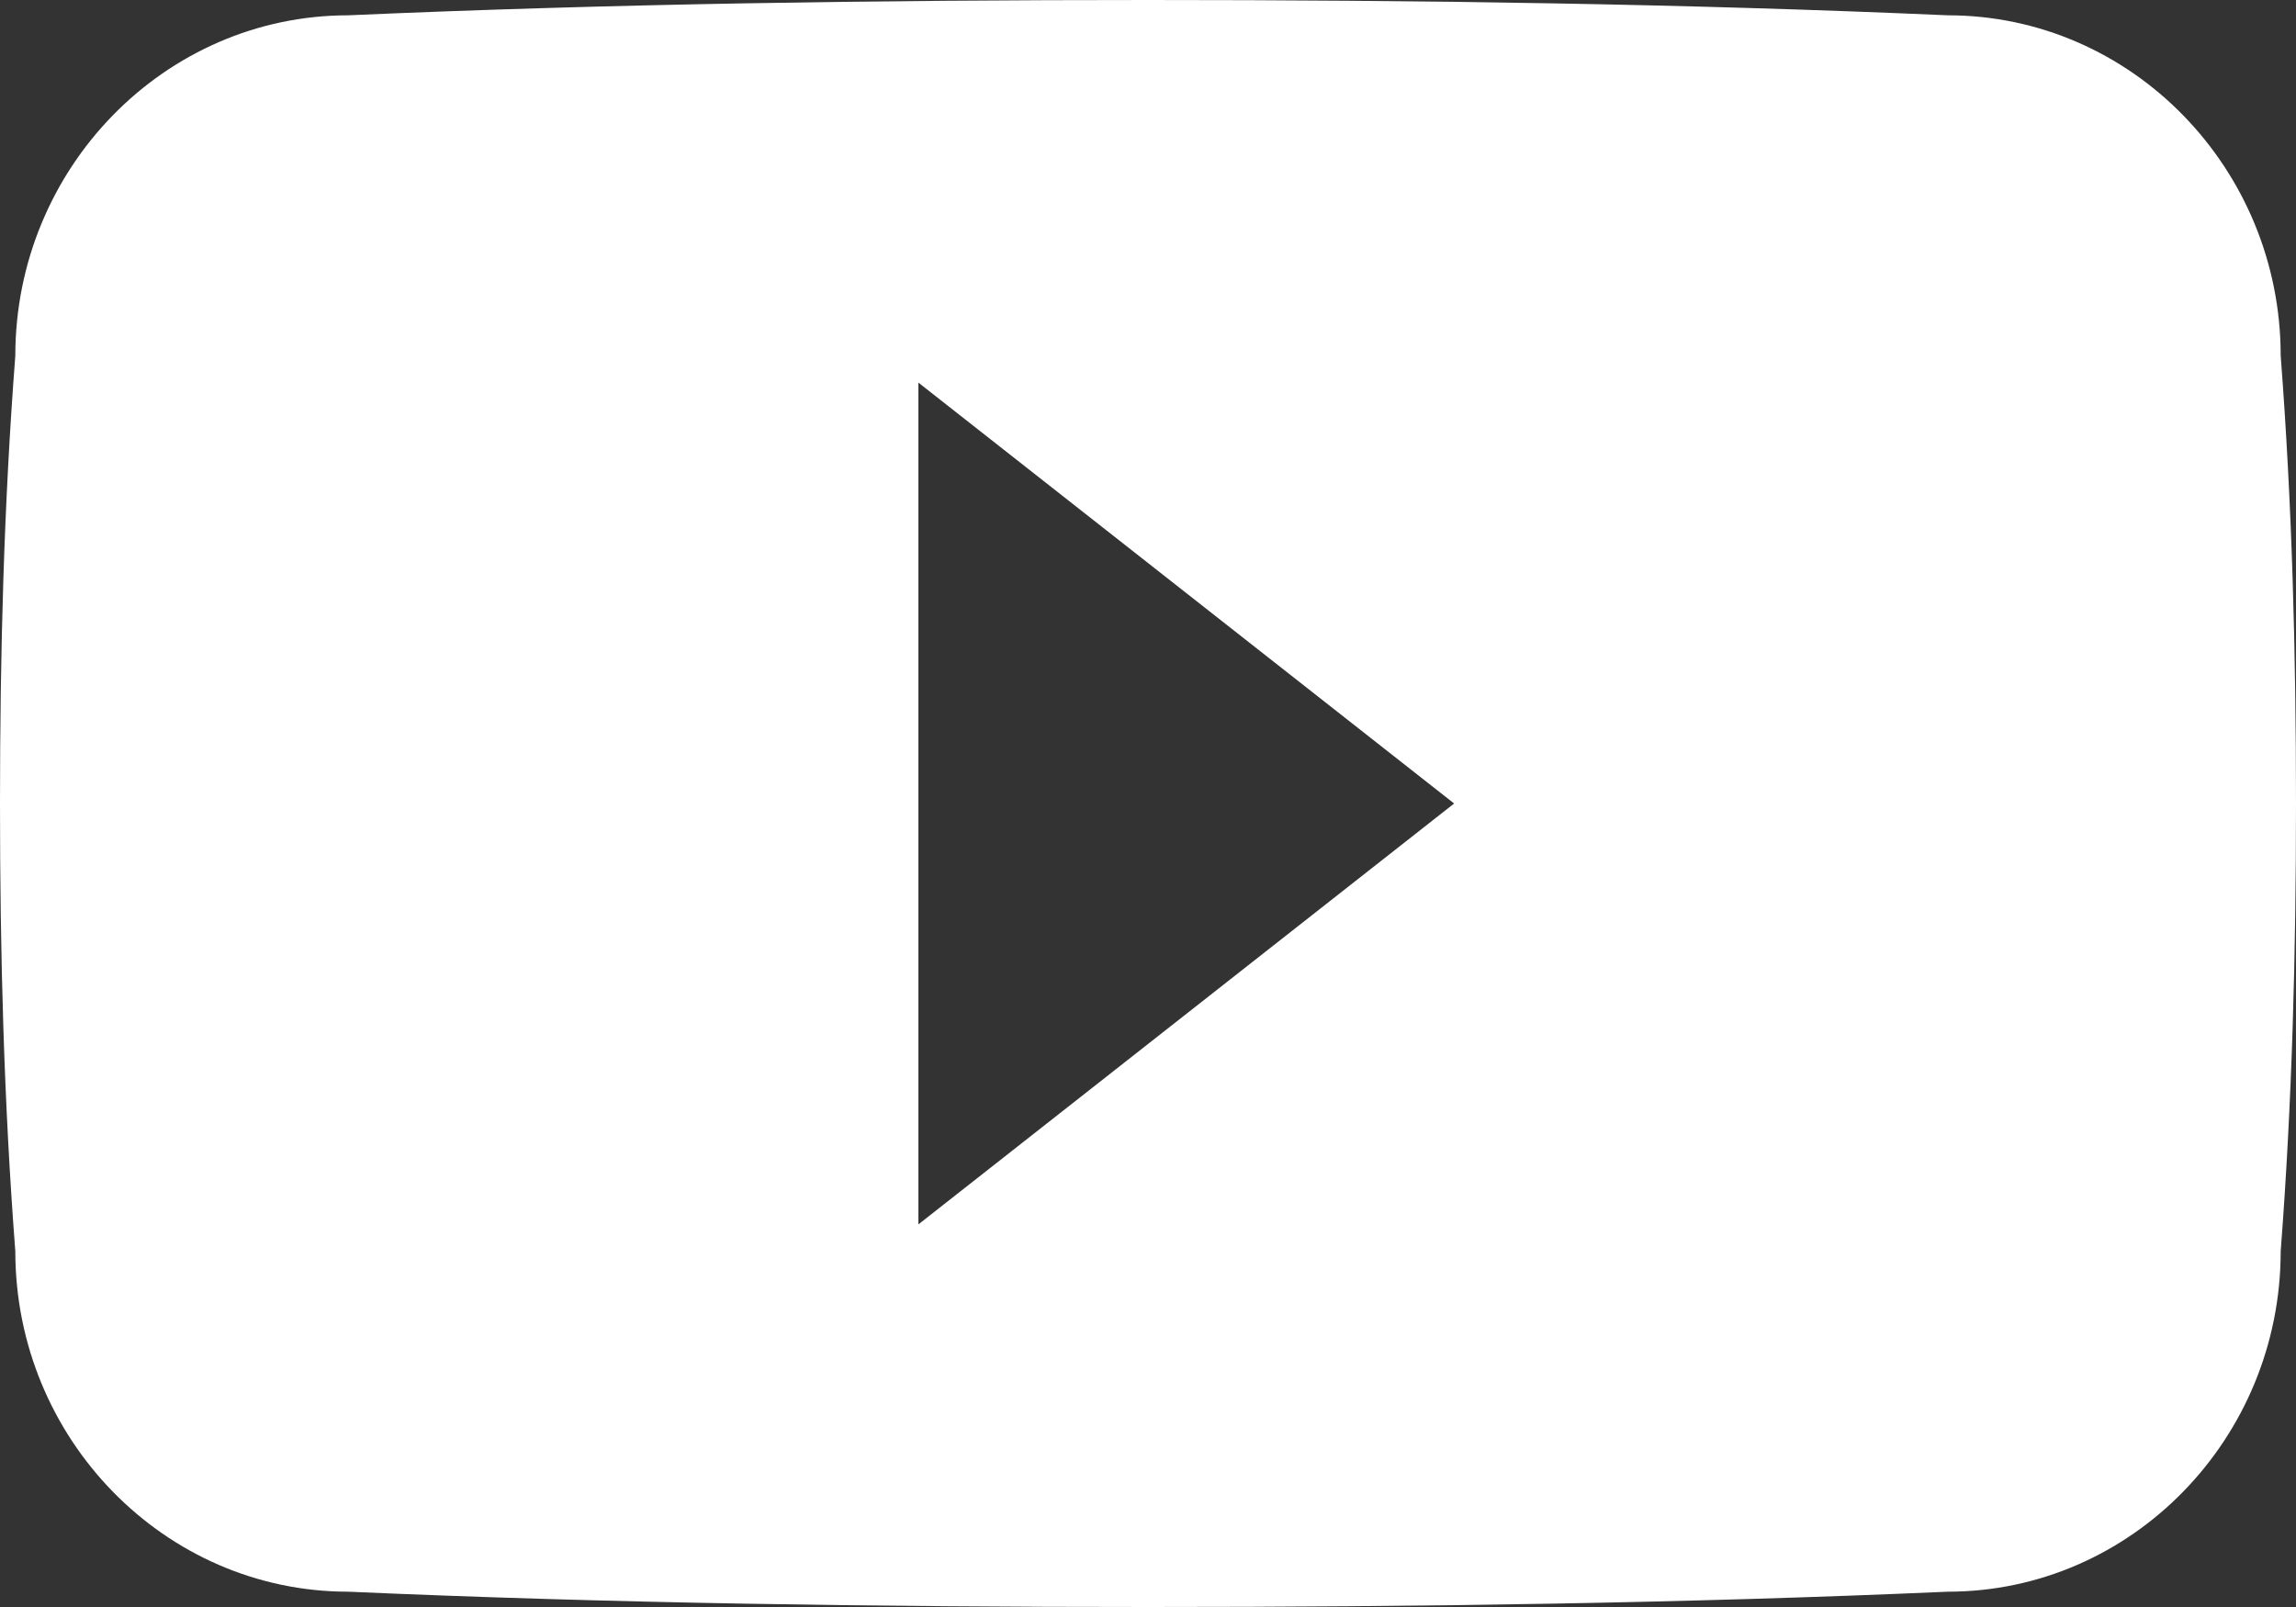 <?xml version="1.0" encoding="UTF-8"?>
<svg id="Layer_2" data-name="Layer 2" xmlns="http://www.w3.org/2000/svg" viewBox="0 0 60 42">
  <rect x="0" y="0" width="60" height="42" fill="#333333" stroke="none"/>
  <defs>
    <style>
      .cls-1 {
        fill: #fff;
      }
    </style>
  </defs>
  <g id="Layer_1-2" data-name="Layer 1">
    <g id="Layer_1-3" data-name="Layer 1">
      <path class="cls-1" d="M59.6,9.3c0-4.9-3.9-8.9-8.7-8.9-6.8-.3-13.8-.4-20.9-.4S15.9.1,9.1.4C4.3.4.4,4.4.4,9.3c-.3,3.9-.4,7.8-.4,11.7s.1,7.8.4,11.7c0,4.9,3.9,8.9,8.7,8.9,6.8.3,13.8.4,20.9.4s14.1-.1,20.9-.4c4.8,0,8.7-4,8.7-8.9.3-3.9.4-7.8.4-11.7s-.1-7.8-.4-11.7ZM24,32V10l14,11-14,11Z"/>
    </g>
  </g>
</svg>